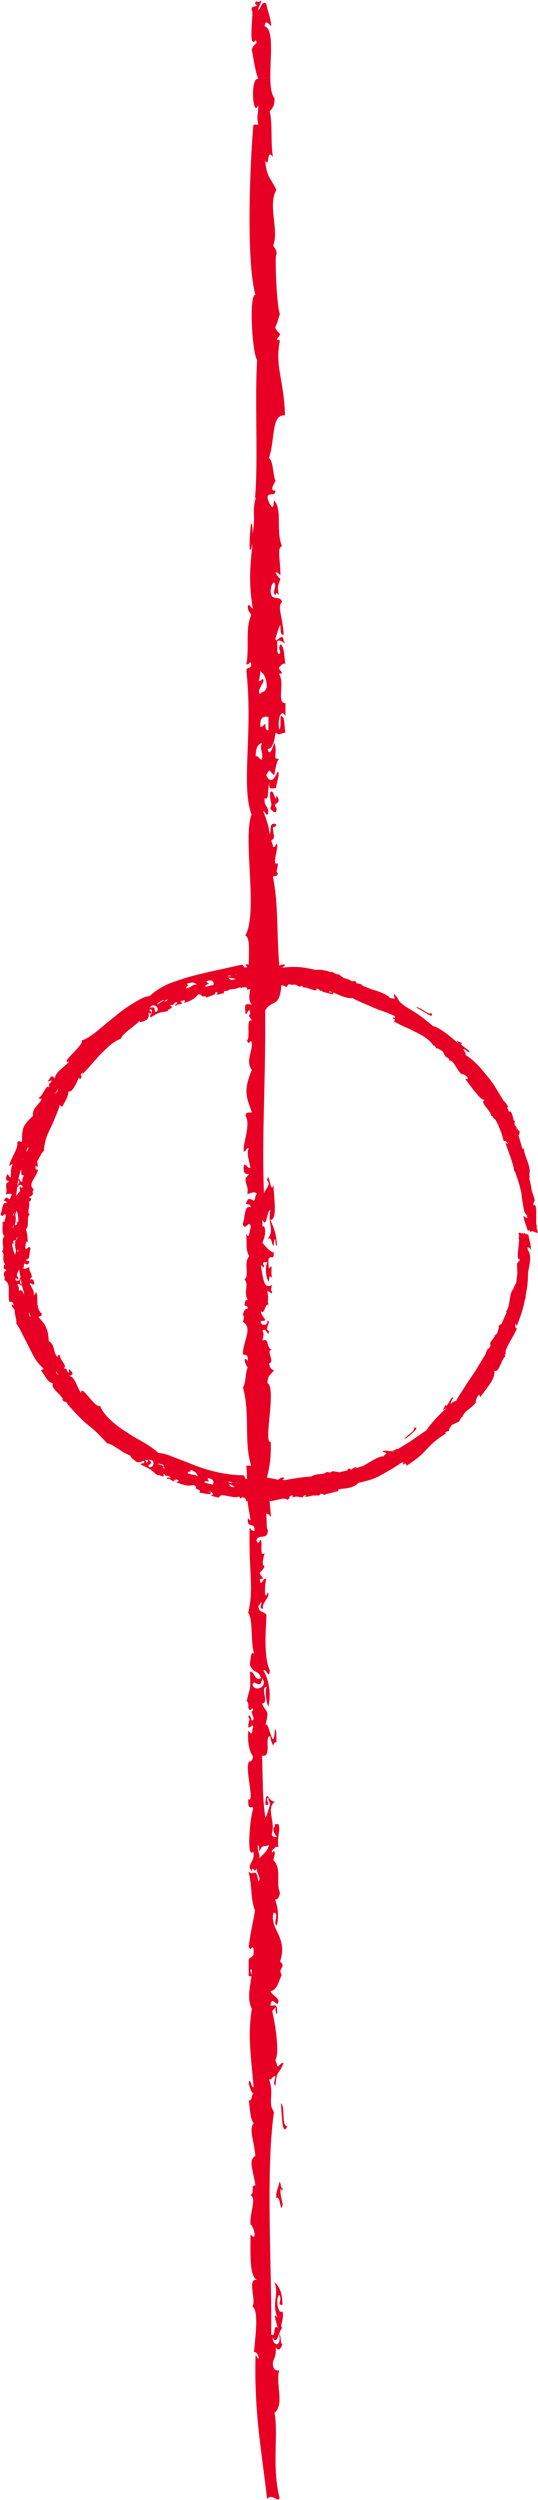 <?xml version="1.0" encoding="UTF-8"?> <svg xmlns="http://www.w3.org/2000/svg" width="641" height="2977" viewBox="0 0 641 2977" fill="none"><path d="M186.137 1745.36C185.192 1745.78 178.261 1746.93 183.932 1749.87C191.177 1748.3 183.511 1755.44 193.278 1754.39C186.872 1750.08 199.473 1755.23 197.583 1750.92C190.547 1746.72 189.497 1749.66 186.137 1745.46V1745.36Z" fill="#E80024"></path><path d="M631.179 1466.18C629.604 1457.57 628.134 1449.06 626.664 1440.66C625.088 1432.36 622.148 1424.28 620.048 1415.87C618.158 1407.37 614.797 1398.96 611.962 1389.93C609.547 1380.69 605.766 1371.34 602.196 1360.84C603.351 1360.84 604.191 1362.73 605.346 1362.2C603.771 1359.58 602.091 1358 600.095 1358.95C598.625 1351.7 595.685 1344.45 593.06 1338.68C590.434 1332.9 587.599 1328.7 584.764 1328.49C586.549 1323.66 569.747 1312.31 578.043 1309.79C574.682 1310.21 571.217 1306.64 567.332 1301.7C563.131 1296.98 558.721 1290.68 554.31 1284.79C562.711 1286.26 551.79 1277.55 549.794 1279.12C543.179 1273.03 540.343 1261.37 535.093 1263.05C536.038 1258.12 529.842 1258.43 532.677 1255.07C523.016 1248.66 515.035 1246.77 516.296 1240.26C506.424 1233.33 497.498 1232.49 496.133 1226.29C492.353 1226.82 485.947 1222.2 479.961 1219.99C482.587 1218.31 476.916 1216.1 477.756 1214.21C475.656 1215.16 475.446 1215.16 469.67 1213.69C463.999 1209.49 473.766 1213.9 473.661 1211.69C462.634 1205.71 452.973 1203.5 444.782 1199.82C436.696 1195.94 428.82 1193.63 420.104 1188.48C410.548 1189.74 399.627 1181.86 392.171 1180.39C391.331 1183.86 399.312 1179.13 396.266 1184.07L384.61 1181.13C382.405 1179.34 384.82 1176.19 378.204 1176.09C372.744 1175.98 380.725 1178.4 375.264 1179.45C362.453 1175.67 360.457 1173.67 349.536 1170.94C345.44 1172.52 340.925 1172.83 335.989 1173.04C333.469 1173.15 330.949 1173.25 328.113 1173.46C326.748 1173.57 325.278 1173.78 323.808 1173.88H322.653C323.493 1174.09 322.233 1174.2 322.233 1174.3C321.498 1174.51 320.763 1174.72 320.027 1174.93C324.333 1171.47 315.932 1168.74 327.063 1167.37C326.748 1165.9 325.068 1166.11 323.073 1166.74C321.603 1167.58 318.977 1168.74 317.507 1168.74C322.968 1170.31 314.567 1171.99 320.027 1172.41C314.777 1177.45 313.412 1169.58 305.431 1171.89C308.896 1174.51 302.385 1175.46 294.405 1175.46C286.424 1176.09 276.867 1176.3 274.032 1175.46C269.937 1176.51 277.918 1179.34 267.521 1180.29C268.992 1174.41 249.249 1186.7 241.898 1186.59C238.328 1186.17 242.318 1184.38 236.123 1184.17C233.287 1187.85 229.192 1191.53 219.216 1194.36C222.681 1188.8 218.061 1192.26 215.54 1191.63C212.39 1193.42 217.01 1192.79 216.905 1195.1C213.125 1196.78 210.185 1195.31 210.185 1197.62C206.929 1198.56 209.029 1195.62 211.445 1194.47C209.345 1190.27 205.144 1200.03 204.304 1196.25C199.683 1199.3 207.769 1196.78 203.674 1200.77C201.049 1201.82 199.893 1202.87 199.893 1204.03C189.077 1206.76 192.753 1203.5 179.416 1211.59C177.211 1208.33 184.247 1204.55 179.311 1201.4C174.69 1207.6 179.731 1207.18 175.321 1214.11C170.385 1216.63 164.189 1219.36 167.13 1214.63C162.719 1220.83 145.707 1230.28 144.237 1236.8C134.786 1240.58 129.85 1245.72 123.444 1251.92C116.724 1257.91 110.318 1266.62 98.347 1279.23C98.347 1277.65 98.451 1276.08 97.086 1275.03C91.521 1280.38 101.077 1279.54 94.881 1285.74C95.091 1275.34 88.685 1302.44 81.335 1299.71C81.65 1306.22 77.659 1310.63 74.299 1317.98L71.043 1316.09C69.993 1320.72 68.208 1324.92 66.318 1329.22C64.638 1333.63 62.747 1337.94 60.647 1342.25C58.652 1346.66 56.447 1350.96 54.871 1355.69C53.611 1360.52 52.561 1365.46 52.246 1370.71C49.201 1372.29 46.575 1380.37 43.95 1383.1C45.42 1385.83 45.315 1393.61 42.795 1387.72C41.01 1392.56 43.425 1392.56 45.315 1393.29C43.005 1402.43 32.399 1410.31 40.17 1416.19C39.12 1418.08 38.069 1420.07 39.54 1420.7C38.594 1423.44 37.229 1425.22 35.129 1424.8C34.814 1427.01 36.389 1426.8 37.334 1427.32C35.864 1431.94 34.604 1432.05 33.239 1429.32C35.654 1432.78 34.919 1435.51 34.394 1438.45C33.974 1441.4 33.239 1444.02 35.339 1446.54C31.034 1448.75 35.654 1459.78 30.719 1463.98C31.454 1465.66 31.874 1467.02 32.084 1468.39V1468.49C32.084 1467.02 32.084 1468.07 32.084 1467.76V1468.49L32.399 1469.44L32.609 1471.22C32.819 1473.64 32.714 1476.27 33.554 1480.15C30.719 1475.43 31.139 1481.2 29.983 1485.19C31.454 1491.71 34.184 1480.68 36.389 1487.19C34.394 1491.39 36.179 1501.16 30.929 1499.69C31.559 1502.42 33.554 1501.37 35.024 1501.58C33.974 1507.36 32.504 1505.57 29.143 1504.73C27.883 1505.46 29.143 1509.67 27.358 1509.98C29.353 1512.08 31.664 1510.4 34.814 1508.83C34.814 1515.65 37.544 1514.71 37.859 1520.48C31.874 1528.26 40.485 1517.54 40.905 1529.62C38.804 1530.46 37.544 1527.42 35.339 1528.36C37.439 1533.09 41.325 1537.92 40.17 1542.12C42.27 1542.23 41.745 1539.39 43.215 1538.86C44.58 1541.39 44.37 1546.32 44.58 1551.47C44.685 1556.61 46.365 1561.66 49.621 1564.28C50.356 1567.43 47.31 1567.22 45.735 1568.27C50.146 1573.21 53.086 1576.47 54.766 1580.56C56.762 1584.55 57.707 1589.17 58.127 1597.26C65.268 1600.41 63.482 1609.76 67.158 1614.38C70.623 1618.69 67.368 1610.92 71.673 1614.49C70.098 1617.43 81.335 1628.04 75.979 1628.88C77.764 1630.45 80.809 1630.03 79.549 1632.34C84.8 1639.06 79.864 1625.94 84.065 1632.13C89.42 1637.07 84.38 1637.17 82.91 1638.85C89.21 1639.06 91.521 1652.09 96.771 1658.92C95.931 1646.31 113.468 1678.14 119.349 1674.14C122.079 1683.28 135.311 1695.99 150.748 1705.34C157.994 1710.7 166.184 1714.69 172.905 1718.68C179.626 1722.77 185.087 1726.77 188.342 1730.02C194.433 1730.55 200.628 1732.54 207.349 1735.38C214.175 1738.11 221.841 1740.73 230.032 1744.2C246.519 1750.71 267.101 1756.49 289.574 1756.8C292.934 1757.54 290.099 1760.8 294.089 1761.22C297.87 1760.8 293.144 1759.53 294.299 1757.43C300.705 1759.01 307.321 1759.01 313.727 1759.43C316.877 1759.64 320.028 1759.85 323.073 1760.38C324.753 1760.8 328.428 1761.22 330.949 1762.27C333.364 1761.32 333.364 1759.22 338.09 1759.32C338.93 1761.32 335.989 1761.64 335.884 1763.21C353.001 1760.06 363.398 1758.27 384.085 1757.43C375.999 1756.8 378.414 1755.96 383.245 1755.23C388.076 1754.07 395.531 1752.81 397.842 1752.6C397.842 1754.18 393.851 1754.7 391.121 1755.65C406.033 1754.18 405.192 1751.87 417.584 1750.82C417.479 1750.5 417.164 1750.4 416.744 1750.4C422.73 1748.93 430.29 1746.51 438.481 1743.68C446.462 1740.21 454.968 1735.9 463.684 1731.7C472.085 1726.98 480.276 1721.62 488.047 1717C495.608 1711.96 502.329 1706.81 508.315 1703.13C509.575 1700.09 517.661 1690.63 525.747 1682.55C527.742 1680.55 529.842 1678.66 531.837 1676.88C533.623 1674.98 535.303 1673.3 536.878 1671.94C539.923 1669.21 542.339 1667.74 543.179 1668.68C546.119 1662.7 551.685 1655.24 557.355 1645.79C560.401 1641.27 563.761 1636.44 567.122 1631.5C570.167 1626.25 573.317 1621 576.678 1615.64L581.613 1607.76C582.978 1605.03 584.449 1602.3 585.814 1599.57C588.649 1594.22 591.484 1588.96 594.11 1584.13C598.73 1574.05 602.406 1565.12 605.451 1559.14L609.021 1560.29C610.177 1552.52 610.492 1554.93 613.012 1546.01C606.186 1555.25 611.857 1524.48 617.737 1526.89C616.162 1520.69 616.372 1512.29 615.952 1504.73C617.212 1502.63 618.788 1501.26 620.468 1500.21C620.468 1494.65 618.263 1503.05 617.002 1497.59C616.372 1489.4 619.628 1475.95 618.052 1475.01C617.107 1470.28 625.298 1473.75 620.783 1470.07C622.043 1466.29 622.673 1470.8 625.928 1467.76C625.298 1471.01 623.513 1471.64 623.093 1475.22C625.508 1474.27 625.718 1468.18 629.604 1470.49C630.339 1476.79 632.544 1480.47 632.544 1488.24C631.809 1487.5 628.029 1481.83 627.504 1488.03C630.129 1488.97 631.284 1492.34 631.599 1496.96C632.019 1501.58 630.549 1507.57 629.499 1513.66C628.344 1519.75 627.189 1526.05 626.453 1531.41C625.403 1536.76 625.088 1541.28 626.453 1544.22C625.088 1550.52 622.568 1551.57 620.258 1553.15C620.573 1557.77 618.578 1563.97 616.267 1570.27C614.062 1576.57 611.857 1582.87 611.122 1587.81C609.967 1583.08 608.601 1585.08 607.446 1587.28C606.186 1589.38 604.821 1591.59 604.401 1587.81C600.095 1600.94 602.406 1599.36 602.511 1612.18C597.05 1616.38 593.165 1623.1 589.804 1630.24C586.444 1637.38 583.398 1644.84 577.623 1648.2C576.783 1650.72 578.358 1651.98 575.102 1655.87C575.733 1653.35 570.167 1661.75 563.131 1670.78C555.78 1679.61 548.009 1689.9 546.749 1692.95C543.284 1694.42 539.503 1696.73 536.458 1697.25C535.303 1699.56 535.093 1701.56 535.198 1703.55C532.467 1705.76 528.162 1702.92 531.312 1707.02C522.491 1712.59 516.401 1717.21 510.31 1723.82C507.159 1726.98 504.114 1730.65 499.914 1734.22C495.713 1737.69 490.778 1741.36 484.687 1745.25C482.377 1740.21 477.441 1741.15 471.14 1743.36C464.629 1745.25 456.649 1748.61 449.088 1749.56C448.773 1751.55 446.252 1753.86 443.207 1755.65C440.162 1757.43 436.591 1759.11 434.596 1761.01C432.391 1760.9 425.145 1758.8 427.35 1763.63C422.204 1765.21 424.83 1758.69 420.524 1759.43C417.374 1761.32 415.379 1763.53 414.539 1765.52C414.959 1766.78 417.794 1765.52 419.789 1765.1C416.009 1773.92 397.002 1772.56 386.395 1780.54C384.4 1776.86 377.049 1780.54 362.978 1782.85C364.238 1781.59 365.393 1780.44 365.078 1778.76C362.873 1780.02 361.507 1781.59 360.457 1783.27C354.157 1782.43 355.417 1781.28 347.331 1783.17C348.801 1782.01 350.271 1780.75 347.121 1780.65C349.326 1776.97 354.157 1782.33 357.202 1778.65C355.942 1777.39 353.631 1776.44 349.326 1776.76C341.87 1777.71 347.856 1784.22 342.29 1786C340.085 1784.11 337.25 1784.43 333.049 1785.37C330.949 1785.9 328.534 1786.42 325.698 1787.05C324.963 1787.16 324.228 1787.37 323.493 1787.47H321.813L320.658 1787.58C319.082 1787.68 317.507 1787.79 315.722 1787.79C314.882 1785.06 318.767 1785.58 323.913 1785.58C320.343 1783.8 316.982 1782.75 313.412 1781.38C307.111 1780.44 319.187 1787.47 310.681 1787.58C305.851 1790.73 312.782 1785.48 310.891 1782.54C306.901 1782.54 301.335 1781.49 300.81 1783.27C302.07 1786.21 304.801 1781.91 308.266 1784.85C306.691 1787.79 298.71 1787.16 293.039 1787.89C294.194 1785.27 291.464 1784.53 290.729 1782.64C287.264 1782.43 285.478 1787.16 285.478 1781.91C277.498 1785.69 262.271 1776.23 261.011 1783.38C257.44 1782.96 254.185 1781.8 250.719 1780.96C257.44 1779.6 251.664 1774.76 241.688 1773.5C242.003 1775.39 247.779 1776.13 251.454 1777.29C251.454 1781.28 242.528 1777.71 237.803 1777.71C238.748 1773.08 235.913 1773.5 239.798 1770.35C237.698 1768.99 227.932 1766.15 229.297 1760.9C222.471 1759.53 229.822 1766.26 232.657 1767.31C223.101 1767.83 220.791 1760.69 219.321 1766.68C217.64 1763.84 212.6 1761.32 208.504 1758.69C212.495 1755.75 215.54 1758.38 210.815 1752.81C203.044 1753.34 205.249 1757.64 210.08 1761.95C209.029 1763.95 201.259 1757.96 198.528 1756.07C199.998 1754.18 198.528 1749.35 205.144 1753.44C199.053 1749.03 191.807 1746.83 195.168 1744.73C188.657 1740.52 189.287 1745.78 182.776 1741.57C183.091 1739.47 185.927 1740.63 186.767 1739.26C181.201 1738.95 175.636 1738.53 168.915 1735.38C169.335 1737.48 177.736 1739.68 173.01 1743.78C170.91 1742.41 172.065 1741.36 171.96 1740.21C166.394 1737.06 163.874 1738.11 163.874 1733.8C161.984 1732.96 161.039 1733.59 158.834 1732.23C157.678 1733.28 158.099 1734.43 159.674 1735.69C157.678 1738.53 146.442 1722.46 145.812 1728.55C142.137 1726.13 141.717 1722.77 139.616 1723.93C137.306 1721.93 139.196 1720.78 139.721 1719.31C133.631 1716.37 128.17 1713.32 123.024 1709.86C118.089 1706.07 113.363 1702.08 108.323 1697.78C105.802 1695.57 103.177 1693.37 100.447 1690.95C97.927 1688.32 95.196 1685.7 92.361 1682.76C86.69 1676.88 79.549 1670.99 72.618 1662.91C64.112 1648.62 72.933 1651.14 71.988 1641.06C56.447 1617.74 45.84 1596.32 38.91 1575.1C37.124 1569.85 35.339 1564.6 33.554 1559.45L29.563 1543.59C28.303 1538.34 26.728 1533.09 25.573 1527.63C24.628 1522.16 23.578 1516.7 22.633 1511.03C22.633 1513.87 17.592 1519.22 21.688 1521.43C21.898 1531.09 16.542 1508.83 16.332 1519.85C16.122 1516.91 14.022 1509.88 12.867 1503.57C11.606 1497.27 12.341 1491.6 15.387 1491.71C12.867 1486.24 10.031 1481.41 9.296 1471.43C10.556 1471.43 10.451 1474.59 10.871 1476.58C12.131 1476.48 11.711 1473.43 11.816 1471.43C13.812 1472.49 13.287 1479.42 17.067 1476.37C11.186 1483.93 17.592 1487.61 15.807 1499.37C19.062 1498.22 17.697 1484.25 21.688 1491.18L21.477 1486.24C18.747 1487.19 18.327 1479.94 20.847 1473.85C19.482 1472.27 14.022 1465.87 11.816 1466.08C11.711 1456.73 17.487 1469.65 16.227 1453.68C12.026 1458.1 15.597 1452.84 14.127 1446.02C15.492 1448.85 16.647 1448.33 16.752 1443.6C19.062 1445.81 19.587 1454.73 17.277 1458.73H19.797C21.267 1458.41 20.637 1456.31 19.902 1456.31C20.637 1452.63 20.952 1456.63 22.423 1456.42C20.952 1443.92 20.742 1438.03 14.337 1440.98C15.282 1438.77 16.017 1436.56 14.652 1435.93C15.807 1432.15 16.122 1436.98 18.432 1436.14C17.802 1429.74 20.217 1428.37 18.642 1426.06C22.108 1427.22 22.843 1418.18 25.678 1421.76C25.993 1416.61 19.587 1413.14 26.728 1414.4C28.198 1410.62 21.477 1409.36 21.793 1413.56C17.802 1413.67 25.993 1406.95 21.793 1405.79C23.683 1399.49 23.158 1409.57 26.728 1406.74C26.098 1403.27 27.253 1402.85 28.618 1399.49C22.423 1400.12 27.883 1394.34 23.158 1390.46C28.408 1392.98 23.053 1380.58 28.093 1381.21C28.303 1378.06 27.883 1375.75 25.678 1375.23C28.408 1372.18 31.664 1373.55 33.974 1367.14C31.349 1364.09 35.759 1352.85 41.43 1343.19C47.206 1333.53 52.771 1324.81 49.621 1324.29C55.712 1312.1 60.752 1307.48 68.208 1300.02C70.623 1291.73 73.879 1287.74 81.439 1275.34C81.439 1277.02 81.439 1278.7 82.91 1279.65C86.9 1272.72 89.315 1271.56 89.841 1269.04C95.511 1262.84 96.981 1271.77 101.602 1269.25C103.387 1266.73 101.392 1265.78 99.712 1267.57C96.666 1265.89 109.898 1258.12 103.597 1257.59C104.857 1256.65 112.313 1252.65 110.528 1250.34C112.943 1249.4 114.938 1249.4 116.829 1249.71C119.139 1247.3 116.619 1242.78 120.504 1246.35C125.44 1240.79 116.934 1245.93 117.039 1242.68C120.609 1241 131.74 1231.96 123.654 1234.9C124.81 1230.7 133.421 1233.33 135.731 1229.76C137.831 1232.17 135.206 1232.07 132.581 1233.75C133.631 1234.27 135.416 1233.22 136.151 1234.17C141.087 1230.28 136.361 1228.08 138.251 1224.72C143.817 1221.15 150.223 1216.42 156.628 1212.32C163.034 1208.23 168.915 1203.82 172.485 1198.77C179.416 1195.52 171.75 1202.35 175.005 1203.19C177.526 1196.99 186.872 1189.74 197.898 1187.33C195.483 1190.48 187.922 1195.2 184.772 1195.1C187.187 1200.14 195.273 1187.12 197.688 1193C203.779 1186.07 198.423 1185.23 212.705 1183.75C203.989 1184.49 233.182 1169.47 212.285 1175.88C212.39 1173.99 217.956 1172.73 221.526 1171.15C221.526 1172.73 222.786 1173.04 224.781 1172.62C223.416 1174.41 221.106 1175.98 218.481 1177.66C221.106 1181.76 233.917 1170 234.758 1178.5C252.4 1173.04 262.691 1170.73 280.543 1165.9C277.813 1164.64 273.507 1164.43 269.937 1163.69C267.941 1164.22 267.626 1165.27 265.211 1165.69C265.946 1169.16 271.512 1161.7 270.672 1167.37C256.495 1168.74 269.412 1164.74 266.786 1160.33C274.032 1166.63 281.803 1157.6 292.514 1158.97C295.455 1158.65 294.405 1156.55 294.72 1155.08C292.199 1156.03 292.409 1158.02 287.369 1158.55C287.684 1157.39 286.214 1157.5 284.638 1157.71L284.323 1155.19C286.319 1153.72 288.524 1153.72 291.359 1153.72C294.194 1153.93 297.66 1154.35 302.385 1153.51C301.545 1156.24 304.381 1156.76 305.326 1158.44C308.161 1158.02 306.691 1157.08 305.326 1157.18C307.006 1154.87 309.946 1156.76 312.992 1156.76C316.667 1153.19 320.343 1152.46 325.698 1152.46C330.004 1152.67 334.519 1153.4 338.825 1151.83C341.87 1152.56 343.865 1153.72 343.655 1155.82C349.851 1154.14 355.942 1152.88 364.028 1156.34C361.507 1159.49 354.577 1152.35 353.631 1157.6C359.932 1159.91 364.868 1158.02 370.748 1156.24C376.524 1154.77 383.875 1152.98 392.801 1158.65C398.262 1154.56 397.317 1162.22 403.197 1160.02C408.028 1163.69 414.329 1166.95 413.383 1171.78C417.374 1171.15 418.424 1168.21 422.52 1168.1C428.82 1171.57 416.954 1170.73 423.045 1175.04C427.035 1176.19 420.944 1167.89 431.866 1172.94C431.341 1174.09 428.61 1172.83 426.615 1172.41C426.72 1173.57 428.61 1174.51 428.19 1175.67C446.042 1177.24 462.109 1184.38 464.524 1188.38C466.52 1189.11 467.36 1188.38 469.775 1189.53C471.14 1187.64 468.095 1185.75 469.775 1183.86C476.916 1190.9 471.77 1190.58 482.692 1198.14C479.961 1199.09 478.596 1195.83 476.076 1194.15C474.711 1195.94 477.441 1198.14 475.866 1199.93C487.732 1202.14 491.093 1210.54 499.599 1210.01C517.136 1226.61 541.288 1246.98 561.871 1271.04C582.138 1295.19 599.045 1322.08 607.761 1343.19C612.907 1344.35 605.031 1335.31 610.072 1336.47C607.341 1332.69 600.2 1325.97 606.711 1329.43C597.365 1320.82 599.57 1312.42 590.854 1305.91C595.37 1306.96 600.515 1309.06 605.556 1318.3C601.461 1321.03 604.086 1314.52 599.465 1312.73C598.31 1315.67 605.871 1327.44 607.866 1323.03C612.172 1328.17 610.912 1335.73 613.537 1334.79C611.857 1337.94 616.477 1349.91 610.072 1344.98C611.542 1347.92 613.537 1349.28 615.007 1348.55C616.372 1347.92 616.897 1345.08 613.537 1340.57C615.532 1340.36 617.212 1347.39 618.998 1346.76C619.313 1351.17 617.948 1353.69 615.217 1351.17C618.473 1360.31 616.057 1360.21 617.317 1364.09C619.103 1368.19 621.413 1368.82 623.828 1367.24C624.353 1372.6 627.084 1378.8 629.079 1384.78C631.074 1390.77 632.439 1396.44 629.289 1400.54C633.069 1408.52 633.489 1419.23 635.169 1430.58C636.64 1442.03 636.64 1454.31 640.63 1466.71C640.63 1471.01 635.275 1464.08 631.809 1466.81L631.179 1466.18ZM271.827 1765.21C274.452 1766.78 271.197 1767.94 276.132 1770.98C283.693 1772.14 286.844 1770.35 288.944 1767.83C285.583 1767.41 283.588 1766.47 281.698 1765.42C280.543 1767.41 285.058 1769.2 281.383 1769.2C279.073 1768.15 273.927 1762.37 271.827 1765.21ZM243.684 1765.52L253.555 1768.04C254.815 1764.68 255.34 1761.43 247.674 1760.06C247.149 1761.74 248.094 1763 249.249 1764.37C246.204 1763.74 243.369 1763.21 243.789 1765.52H243.684ZM223.416 1754.18C230.662 1757.54 231.292 1754.81 235.178 1758.27C235.703 1755.23 233.077 1752.6 227.302 1750.29C227.092 1752.71 223.836 1751.97 223.416 1754.18ZM178.681 1200.14C188.447 1197.2 181.201 1206.13 186.767 1204.66C191.177 1200.56 182.356 1193 178.681 1200.14ZM310.156 1166.42C307.111 1163.9 305.116 1160.65 299.655 1159.39C301.86 1164.53 299.235 1164.43 305.221 1166.63C303.331 1167.05 300.285 1166.95 300.39 1168.1C305.116 1168.1 305.746 1166.42 310.156 1166.32V1166.42Z" fill="#E80024"></path><path d="M416.849 1750.08C415.799 1750.08 414.014 1750.71 412.648 1751.03C413.909 1750.71 415.379 1750.4 416.849 1750.08Z" fill="#E80024"></path><path d="M558.51 1250.97C557.775 1250.03 548.849 1244.67 548.744 1242.15C549.689 1243.2 551.475 1243.62 549.584 1241.21C548.429 1242.36 545.384 1238.9 543.914 1239.53C547.274 1243.2 546.749 1245.93 551.265 1250.55C551.475 1245.51 562.921 1258.54 558.405 1250.97H558.51Z" fill="#E80024"></path><path d="M513.67 1206.13C511.36 1210.43 499.704 1197.51 495.713 1199.82C501.909 1201.82 518.921 1215.89 513.67 1206.13Z" fill="#E80024"></path><path d="M190.022 1197.41C189.707 1198.46 186.767 1204.34 192.333 1201.92C195.273 1195.41 196.218 1205.81 201.049 1197.72C194.118 1199.93 205.354 1193.52 201.154 1192.05C193.698 1194.78 195.273 1197.51 190.022 1197.41Z" fill="#E80024"></path><path d="M627.399 1468.81C628.029 1477.53 628.659 1486.03 629.289 1494.54C630.024 1503.15 629.289 1511.66 628.974 1520.69C628.974 1529.73 627.084 1538.86 625.088 1548.63C623.513 1558.51 619.838 1568.59 615.532 1579.3C614.797 1578.46 615.217 1576.47 614.062 1576.05C613.537 1579.2 613.747 1581.51 615.847 1582.14C612.802 1589.17 608.181 1596.11 605.241 1602.09C602.301 1608.08 600.62 1613.02 602.091 1615.64C597.575 1617.11 594.11 1637.8 588.334 1631.5C590.119 1634.34 588.649 1639.59 585.394 1645.47C581.823 1651.14 576.573 1657.76 571.847 1664.06C571.217 1654.92 565.756 1668.89 567.016 1670.26C561.031 1678.03 549.479 1682.23 551.265 1687.59C546.434 1687.17 546.644 1693.58 543.179 1690.53C535.618 1699.77 532.257 1708.17 526.062 1706.18C517.346 1715.21 512.62 1723.09 506.529 1722.98C505.899 1727.08 499.073 1732.23 493.613 1736.32C493.298 1733.28 488.362 1737.37 487.102 1735.8C486.892 1738.11 486.787 1738.32 482.377 1743.05C475.551 1746.41 484.792 1739.26 482.692 1738.42C472.19 1746.72 462.844 1751.45 454.548 1756.28C446.252 1761.22 437.326 1763.53 427.035 1765.73C419.999 1774.24 404.667 1771.93 397.212 1774.55C398.157 1778.02 403.302 1769.93 402.882 1775.71L390.176 1778.97C387.235 1778.44 388.496 1774.76 381.67 1776.76C375.894 1778.34 385.24 1778.23 379.674 1780.86C364.763 1780.86 361.822 1780.86 350.586 1779.7C346.596 1781.7 342.29 1782.43 337.355 1783.06C334.939 1783.38 332.314 1783.8 329.584 1784.22C328.218 1784.53 326.853 1784.74 325.383 1785.06L324.333 1785.27C322.758 1785.27 323.178 1785.37 322.548 1785.48C321.813 1785.58 320.973 1785.79 320.133 1785.9C324.963 1782.54 315.617 1780.12 328.008 1778.23C327.588 1776.76 325.908 1777.18 323.913 1778.02C321.393 1778.65 319.397 1779.6 317.507 1779.39C323.178 1781.49 314.252 1782.33 320.027 1783.27C314.147 1787.68 313.097 1779.7 304.486 1781.28C307.846 1784.22 300.81 1784.53 292.094 1783.69C283.483 1782.22 273.612 1779.18 271.092 1777.6C266.576 1777.29 273.717 1782.43 262.691 1780.12C266.471 1776.34 242.003 1777.18 234.652 1773.29C231.502 1771.19 236.333 1771.61 230.662 1768.36C226.041 1769.72 220.161 1769.51 209.87 1764.89C216.59 1763 210.395 1762.58 208.714 1760.48C204.934 1759.64 209.134 1762.37 207.349 1764.05C203.044 1762.79 201.784 1759.74 199.998 1761.32C196.848 1759.43 200.628 1759.22 203.359 1759.85C204.724 1755.86 194.433 1759.01 196.743 1755.65C191.177 1753.76 198.843 1758.8 192.858 1757.96C190.232 1756.49 188.552 1756.17 187.607 1756.8C177.946 1749.14 182.776 1751.45 167.655 1743.89C169.335 1740.42 176.371 1744.83 176.266 1738.74C168.705 1737.58 171.645 1741.99 163.139 1741.15C158.204 1737.69 152.533 1733.28 158.414 1733.91C154.423 1733.28 147.807 1730.44 142.347 1726.35C136.676 1722.56 131.215 1718.89 127.75 1718.89C120.504 1711.01 115.358 1705.44 107.903 1699.35C100.237 1693.47 91.836 1685.28 79.549 1671.1C81.23 1671.52 82.91 1671.73 84.17 1670.57C79.234 1664.06 78.499 1674.14 73.669 1665.74C83.855 1669.31 58.442 1653.77 63.167 1647.47C55.922 1645.58 54.346 1638.75 48.781 1631.92L52.036 1629.93C48.256 1626.57 44.895 1622.68 42.06 1618.48C39.435 1614.07 37.124 1609.45 34.814 1604.72C32.399 1599.99 29.983 1595.27 27.463 1590.43C25.153 1585.5 22.633 1580.56 19.272 1575.84C20.637 1572.37 16.542 1563.86 17.592 1559.66C14.967 1557.88 11.081 1550.31 16.227 1554.62C15.387 1549.05 13.287 1550.31 11.291 1550.52C8.456 1539.91 13.917 1528.36 5.306 1524.48C5.726 1521.95 6.041 1519.43 4.465 1519.12C4.465 1515.76 5.201 1513.34 7.406 1513.24C6.986 1510.72 5.516 1511.35 4.465 1510.82C4.36 1505.15 5.621 1504.94 7.826 1507.78C4.465 1504.41 3.835 1500.84 3.94 1497.9C4.15 1494.96 4.465 1492.23 2.26 1490.03C6.356 1487.4 0.58 1476.9 5.096 1472.28C4.15 1470.7 3.625 1469.33 3.205 1468.07C3.205 1467.13 2.995 1466.18 2.995 1465.34V1463.35C2.995 1460.72 3.415 1457.78 2.995 1453.47C5.306 1458.83 5.516 1452.42 6.986 1448.43C6.146 1441.19 2.365 1452.84 0.79 1445.49C2.995 1441.19 2.68 1430.05 7.931 1432.89C8.141 1429.84 5.936 1430.47 4.57 1429.95C7.301 1424.07 8.246 1426.38 11.186 1428.06C12.656 1427.53 12.761 1423.12 14.442 1423.23C13.181 1420.6 10.556 1421.55 6.986 1422.28C9.086 1415.14 6.251 1415.24 7.721 1409.05C16.122 1403.27 3.52 1410.94 8.456 1398.44C10.766 1398.54 10.241 1402.11 12.761 1402.01C13.287 1396.55 12.341 1390.04 15.387 1386.57C13.601 1385.31 12.656 1388.46 11.081 1388.25C11.186 1385.1 13.917 1380.27 16.227 1375.23C18.537 1370.18 21.477 1365.14 20.532 1360.73C22.108 1357.48 24.208 1359.68 26.203 1359.89C26.203 1352.85 26.203 1347.92 27.778 1343.3C29.563 1338.78 33.029 1334.58 39.33 1328.8C37.649 1320.72 45.84 1315.67 48.886 1310.42C51.301 1305.07 45.525 1312.21 46.995 1306.33C50.461 1306.12 55.396 1290.15 58.337 1294.88C58.967 1292.46 57.392 1289.63 60.017 1289.73C65.373 1282.17 53.191 1291.94 58.442 1285.53C62.117 1278.39 63.482 1283.43 65.688 1284.16C64.532 1278.07 76.189 1270.83 82.49 1264.31C69.363 1267.25 100.972 1244.36 97.296 1238.9C107.903 1236.48 121.029 1222.51 136.676 1210.64C144.027 1204.13 152.113 1198.67 159.464 1194.26C166.71 1189.74 173.22 1186.38 178.471 1186.07C182.986 1181.55 188.972 1177.56 196.113 1173.78C203.254 1170.1 211.97 1167.68 221.211 1164.53C240.008 1158.86 261.956 1154.77 287.579 1148.88C291.359 1148.67 288.839 1152.35 293.039 1152.04C296.715 1151.3 291.989 1150.46 292.829 1148.25C299.445 1149.2 305.956 1148.57 312.362 1148.25C315.512 1148.15 318.662 1148.04 321.708 1148.25H323.388L324.543 1148.46L326.853 1149.09C328.428 1149.51 329.899 1150.04 331.369 1150.77C333.994 1150.04 334.099 1148.04 339.245 1148.67C339.875 1150.77 336.724 1150.77 336.514 1152.35C355.102 1149.93 366.863 1152.35 387.97 1158.23C380.095 1154.87 382.825 1154.77 388.076 1155.82C393.326 1157.29 400.992 1159.91 403.302 1160.86C402.567 1162.22 398.472 1160.75 395.426 1160.12C409.918 1166.74 410.863 1162.75 422.099 1170.21C422.099 1169.89 421.994 1169.58 421.679 1169.26C427.665 1172.1 435.226 1175.25 443.732 1178.5C451.923 1182.39 460.954 1186.7 470.09 1191.11C479.016 1195.83 487.627 1201.4 495.818 1206.34C503.694 1211.69 510.52 1217.36 516.086 1222.09C519.971 1221.99 530.787 1229.44 540.133 1237.43C542.444 1239.42 544.754 1241.42 546.749 1243.31C548.639 1245.41 550.32 1247.4 551.58 1249.19C554.205 1252.76 555.465 1255.39 554.52 1256.12C560.401 1259.8 568.277 1266.31 575.628 1275.55C579.408 1280.07 583.398 1284.9 587.284 1290.15C590.749 1295.61 594.32 1301.39 597.785 1307.17L602.931 1315.88C604.296 1318.93 605.661 1321.98 607.026 1325.02C609.651 1331.01 612.172 1336.89 614.587 1342.35C618.472 1353.59 621.203 1363.67 622.988 1370.5L619.418 1371.66C623.408 1378.8 621.203 1377.22 623.618 1386.46C624.668 1374.28 635.695 1406.21 628.554 1406.32C631.914 1411.88 634.434 1420.7 637.165 1428.9C636.64 1431.42 635.485 1432.99 634.224 1434.36C635.59 1440.14 635.905 1431.1 638.32 1436.67C639.79 1444.76 637.9 1458.52 639.475 1459.25C640.945 1463.87 632.334 1461.25 637.27 1464.4C636.325 1468.28 635.379 1463.77 632.334 1467.23C632.649 1463.87 634.329 1463.14 634.434 1459.57C632.124 1460.83 632.544 1466.92 628.449 1464.92C627.084 1458.73 624.458 1455.26 623.723 1447.59C624.563 1448.22 628.869 1453.58 628.764 1447.28C626.033 1446.54 624.563 1443.39 623.828 1438.77C623.093 1434.25 621.938 1428.58 621.413 1422.7C620.678 1416.82 620.258 1410.62 618.893 1405.48C617.317 1400.43 615.322 1396.34 612.802 1394.55C611.017 1388.67 612.802 1386.57 613.957 1383.94C611.962 1380.06 609.757 1374.18 607.341 1368.19C605.031 1362.2 602.721 1356.01 600.2 1352.12C603.981 1354.64 603.771 1352.33 603.246 1349.91C602.721 1347.5 601.671 1345.19 605.031 1347.39C597.47 1335.84 597.05 1338.36 587.389 1331.11C588.124 1324.08 583.398 1317.98 578.778 1311.89C574.157 1305.91 569.537 1300.02 567.752 1294.25C565.546 1292.67 563.866 1293.93 561.346 1289.84C563.236 1291.31 557.88 1283.22 550.425 1275.34C542.654 1267.67 533.938 1259.38 530.892 1258.33C529.422 1255.28 526.902 1251.92 526.272 1249.08C523.961 1248.24 521.966 1248.24 520.076 1248.66C517.871 1246.25 520.076 1241.63 516.506 1245.41C511.045 1237.01 504.114 1233.75 496.973 1229.86C493.193 1228.08 489.517 1225.98 484.897 1223.98C480.276 1222.09 475.236 1219.68 469.46 1216.42C472.61 1212.01 469.88 1207.91 464.839 1203.82C459.589 1200.03 452.343 1196.04 446.882 1190.69C445.097 1191.84 442.157 1191 438.691 1190.27C435.226 1189.64 431.656 1188.69 428.925 1188.9C427.455 1187.43 423.36 1181.23 421.994 1186.38C417.269 1184.28 423.15 1180.92 419.369 1178.71C415.799 1178.19 413.068 1178.4 411.178 1179.87C410.968 1181.02 413.804 1181.65 415.484 1182.6C407.923 1187.22 393.011 1177.77 381.04 1180.08C380.725 1175.98 372.849 1177.45 359.722 1175.56C361.087 1174.72 362.452 1173.88 362.557 1172.2C360.142 1172.73 358.672 1173.88 357.307 1175.25C351.846 1172.52 353.106 1171.99 345.335 1173.04C346.911 1171.99 348.486 1170.94 345.546 1170.52C348.171 1167.16 351.951 1172.52 355.417 1169.89C354.472 1168.11 352.476 1166.95 348.276 1166.84C341.03 1167.05 345.756 1174.09 340.4 1175.35C338.615 1173.25 335.884 1173.25 331.999 1173.78C328.218 1174.41 323.073 1175.14 316.772 1176.09C315.197 1173.46 320.868 1173.46 323.598 1173.25C322.233 1171.57 317.087 1171.05 313.937 1170C307.636 1169.68 320.343 1175.46 311.837 1176.4C307.321 1180.08 313.727 1174.09 311.522 1171.36C307.531 1171.68 301.965 1171.36 301.545 1173.15C303.121 1175.88 305.326 1171.36 309.106 1173.99C307.846 1177.14 299.76 1177.24 294.299 1178.61C295.245 1175.98 292.304 1175.25 291.569 1173.78C288.419 1174.51 287.684 1179.66 286.844 1174.51C280.753 1180.5 265.316 1175.67 266.681 1182.81C263.636 1183.12 260.591 1184.28 257.44 1185.02C262.271 1180.71 255.655 1179.13 246.834 1182.6C247.989 1184.07 252.925 1182.07 256.495 1181.34C258.28 1184.8 249.564 1185.86 245.889 1188.06C244.419 1183.54 242.318 1185.33 243.789 1180.81C241.373 1180.6 231.922 1182.6 230.032 1178.19C224.046 1181.65 233.392 1181.65 236.333 1181.44C229.297 1187.12 223.521 1183.65 226.041 1189.01C223.101 1187.75 217.956 1189.01 213.23 1189.74C214.07 1185.02 218.166 1185.12 210.815 1183.86C205.459 1189.11 210.29 1190.9 216.38 1191.21C217.115 1193.63 207.349 1193.1 204.514 1194.57C204.199 1192.37 199.578 1189.74 207.034 1187.96C199.683 1189.11 193.698 1193.94 194.118 1189.74C186.767 1192.26 191.282 1194.99 183.932 1197.51C182.356 1196.04 185.087 1194.57 184.457 1193.1C180.676 1197.09 177.106 1201.08 171.435 1205.92C173.43 1206.55 179.206 1200.03 180.256 1206.44C178.261 1207.7 177.841 1206.13 176.896 1205.5C171.645 1208.86 171.54 1211.59 167.865 1209.59C166.289 1210.85 166.394 1211.9 164.294 1213.27C164.714 1214.74 165.974 1214.84 167.76 1214.11C169.545 1217.05 150.328 1219.36 155.998 1222.93C152.848 1225.66 149.698 1225.03 150.118 1227.34C147.702 1228.92 147.072 1226.71 145.917 1225.77C141.507 1230.7 137.201 1234.69 133.001 1238.69C129.01 1242.99 124.81 1247.09 120.294 1251.5C118.089 1253.71 115.674 1255.91 113.258 1258.33C111.053 1260.95 108.743 1263.68 106.327 1266.73C101.602 1272.82 95.826 1279.02 91.206 1287.95C80.704 1299.18 80.284 1290.47 70.623 1294.46C55.397 1318.09 43.635 1338.89 35.654 1359.89C33.659 1365.14 31.559 1370.29 29.563 1375.44C27.883 1380.69 26.623 1386.04 25.153 1391.4C23.788 1396.76 22.213 1402.11 21.267 1407.58C20.532 1413.14 19.902 1418.71 19.167 1424.49C20.007 1421.65 26.413 1418.29 23.158 1414.93C25.783 1406 24.313 1428.27 27.778 1418.18C27.148 1421.02 27.043 1427.95 26.308 1434.04C25.573 1440.14 25.258 1445.49 22.003 1444.86C23.998 1450.53 26.308 1455.37 26.098 1464.71C24.838 1464.71 25.258 1461.67 25.048 1459.78C23.788 1459.78 23.893 1462.72 23.578 1464.71C21.688 1463.66 22.843 1456.94 18.747 1459.67C25.363 1452.74 19.272 1448.54 22.318 1437.4C18.957 1437.82 18.957 1452 15.702 1444.44L15.492 1449.48C18.327 1448.85 18.012 1456 14.862 1462.09C15.912 1464.08 21.057 1469.86 23.473 1469.23C24.523 1478.58 17.487 1466.18 20.322 1482.04C23.998 1477.32 21.057 1482.78 23.263 1489.4C21.582 1486.66 20.532 1487.4 20.847 1492.02C18.327 1490.03 16.857 1481.2 18.747 1477H16.227C14.862 1477.74 15.702 1479.73 16.332 1479.63C15.912 1483.3 15.177 1479.42 13.812 1479.73C16.542 1492.02 17.382 1497.8 23.368 1494.23C22.738 1496.54 22.003 1498.85 23.683 1499.27C23.683 1502.94 21.898 1498.43 19.902 1499.48C22.423 1505.46 20.427 1507.25 22.633 1509.25C18.852 1508.72 20.952 1517.86 17.172 1515.02C18.432 1520.27 25.573 1521.43 18.327 1522.58C18.117 1526.89 24.838 1525.53 23.263 1521.74C27.043 1520.27 21.162 1529.52 25.678 1528.89C26.938 1535.19 22.738 1525.95 20.742 1529.94C23.053 1532.88 22.213 1533.72 22.633 1537.29C27.883 1533.93 25.783 1541.49 31.874 1542.75C26.098 1543.28 36.704 1550.94 31.874 1553.04C33.134 1555.88 34.709 1557.46 36.704 1556.72C36.494 1560.5 33.029 1561.34 35.339 1567.64C39.75 1568.27 42.165 1579.62 45.84 1590.01C49.621 1600.31 52.981 1610.08 55.396 1607.77C61.802 1619.42 64.427 1624.99 67.368 1635.49C73.669 1641.16 77.239 1644.74 86.585 1655.34C85.01 1654.92 83.435 1654.5 82.175 1655.76C87.425 1661.65 88.37 1663.96 90.996 1664.69C96.561 1670.89 87.32 1671.31 89.525 1676.14C91.941 1678.35 93.096 1676.35 91.416 1674.46C93.306 1671.62 100.132 1685.8 100.972 1679.4C101.707 1680.87 105.382 1688.74 108.008 1686.64C109.163 1688.85 109.268 1690.84 109.163 1692.74C111.893 1694.84 116.199 1692 112.943 1696.2C119.139 1700.72 112.943 1692.52 116.304 1692.42C118.299 1695.78 128.485 1706.18 124.6 1698.2C128.485 1698.93 127.54 1707.96 131.95 1709.12C130.06 1711.75 129.535 1709.12 127.12 1707.12C126.91 1708.17 128.38 1709.65 127.645 1710.59C133.001 1714.37 133.841 1709.33 137.621 1710.17C142.872 1714.27 148.542 1719.94 155.158 1723.72C161.774 1727.61 168.495 1730.76 174.375 1731.49C180.361 1736.11 171.015 1732.65 171.96 1735.9C178.261 1735.9 189.812 1737.48 198.318 1744.94C194.538 1744.94 186.032 1741.99 184.247 1739.58C181.621 1744.62 196.953 1742.83 194.013 1748.4C203.464 1748.4 199.578 1745.04 211.235 1753.02C204.514 1748.09 235.598 1755.12 216.275 1746.83C217.535 1745.46 222.366 1747.98 225.936 1749.03C225.096 1750.29 225.726 1751.34 227.407 1752.29C225.306 1752.81 222.576 1752.6 219.636 1752.18C219.111 1757.01 235.913 1756.28 231.922 1763.21C250.404 1766.99 260.591 1771.19 279.388 1770.77C277.182 1768.67 273.087 1767.31 270.042 1765.52C268.046 1765.52 267.416 1766.36 264.896 1766.05C264.266 1769.51 272.142 1764.05 269.412 1769.3C255.55 1766.47 269.202 1766.47 268.256 1761.53C272.772 1769.62 282.853 1763.32 292.304 1767.73C295.245 1767.73 294.615 1765.52 295.14 1764.05C292.619 1764.79 292.304 1766.89 287.579 1765.73C288.104 1764.68 286.739 1764.37 285.268 1764.16L285.583 1761.64C287.684 1760.8 289.679 1761.43 292.304 1762.27C294.93 1762.9 298.08 1763.53 302.595 1763.21C301.44 1765.84 304.066 1766.57 304.801 1768.36C307.636 1768.36 306.271 1767.2 304.801 1767.1C306.691 1764.89 309.316 1767.1 312.152 1767.41C315.512 1764.16 320.238 1764.05 323.493 1764.16C327.798 1763.95 332.314 1764.16 336.409 1762.16C339.56 1762.58 341.66 1763.53 341.66 1765.63C347.646 1763.21 353.841 1762.06 361.297 1762.58C359.407 1766.36 352.371 1761.64 351.846 1766.36C358.252 1767.62 362.452 1763.74 367.283 1760.48C372.114 1756.91 377.364 1754.7 386.92 1755.54C389.651 1749.35 392.171 1756.59 395.951 1751.87C401.517 1752.81 408.343 1752.81 410.233 1757.33C413.278 1755.02 412.333 1751.66 415.274 1749.03C421.889 1747.77 412.543 1754.7 419.579 1754.18C423.255 1752.6 413.909 1749.87 424.83 1746.83C425.25 1747.98 422.31 1748.82 420.629 1749.66C421.364 1750.5 423.36 1749.98 423.78 1751.13C438.376 1742.31 451.923 1733.49 456.649 1734.33C458.329 1733.28 458.224 1732.12 460.429 1731.07C459.589 1728.97 456.544 1730.02 455.913 1727.71C465.365 1726.66 462.634 1730.76 473.766 1724.98C473.345 1727.82 470.09 1727.5 467.465 1728.87C468.305 1730.97 471.35 1729.6 472.085 1731.91C479.331 1722.46 488.467 1723.61 491.198 1715.74C511.78 1705.34 536.458 1685.49 555.99 1661.33C575.207 1636.96 589.594 1609.76 598.94 1589.59C596.525 1585.18 594.635 1596.42 592.219 1592.01C591.169 1596.21 590.434 1605.77 589.069 1598.63C588.859 1611.34 579.828 1613.33 578.358 1623.41C576.993 1618.9 576.783 1614.07 581.508 1605.66C586.129 1607.66 579.513 1608.82 580.143 1613.12C584.029 1613.12 588.229 1600.31 583.608 1601.25C584.659 1595.16 591.169 1591.91 588.754 1590.43C592.219 1589.91 598.415 1579.3 598.835 1586.86C600.41 1584.03 599.15 1581.4 597.785 1580.98C596.315 1580.46 594.53 1582.14 593.165 1587.07C591.799 1585.92 595.79 1580.35 593.795 1579.51C596.21 1576.36 598.835 1575.52 599.255 1579.09C602.511 1570.48 604.191 1572.05 605.766 1568.38C606.921 1564.18 605.661 1562.39 602.616 1562.18C606.081 1558.09 606.711 1551.68 607.551 1545.8C608.496 1539.92 609.967 1534.77 614.692 1532.56C615.217 1524.27 616.582 1514.39 618.683 1503.68C620.468 1492.97 620.153 1480.89 617.947 1469.23C618.367 1465.24 623.093 1471.75 626.768 1469.23L627.399 1468.81ZM270.777 1162.96C273.822 1163.69 271.092 1165.79 276.552 1167.16C283.903 1166 286.634 1163.27 288.524 1160.23C285.058 1160.86 282.958 1160.44 280.753 1160.23C280.018 1162.54 284.848 1162.85 281.173 1164.01C278.758 1163.69 272.037 1159.7 270.777 1163.06V1162.96ZM245.154 1175.14L254.815 1172.62C254.395 1168.95 253.555 1165.9 245.994 1168.42C246.309 1170.1 247.884 1170.84 249.354 1171.47C246.414 1172.41 243.684 1173.36 245.154 1175.14ZM222.051 1177.03C229.927 1175.04 228.562 1171.89 234.022 1172.83C232.762 1169.79 228.982 1169.16 222.786 1171.36C224.151 1173.46 221.001 1175.04 222.051 1177.03ZM176.896 1738.21C185.402 1744.1 173.22 1743.68 178.051 1747.14C184.352 1748.19 184.982 1736.74 176.896 1738.21ZM309.841 1776.86C306.901 1774.03 305.326 1770.56 300.18 1768.88C301.65 1774.24 298.92 1773.82 304.801 1776.65C302.805 1776.86 299.76 1776.44 299.655 1777.71C304.486 1778.23 305.326 1776.55 309.946 1776.97L309.841 1776.86Z" fill="#E80024"></path><path d="M421.994 1169.37C421.154 1168.63 419.264 1168 417.899 1167.26C419.159 1167.89 420.524 1168.63 421.994 1169.37Z" fill="#E80024"></path><path d="M537.823 1665.01C537.088 1665.74 532.993 1674.67 530.682 1674.77C531.627 1673.83 531.732 1672.04 529.737 1673.93C530.892 1675.09 527.427 1677.61 527.952 1678.98C531.837 1676.35 534.358 1676.67 538.243 1672.04C533.518 1672.04 544.544 1660.39 537.823 1665.01Z" fill="#E80024"></path><path d="M492.878 1700.3C496.238 1703.97 481.957 1710.38 482.062 1713.95C483.217 1713.01 485.107 1711.75 487.207 1710.17C489.202 1708.49 491.303 1706.7 492.983 1705.02C496.343 1701.77 497.813 1699.25 492.983 1700.19L492.878 1700.3Z" fill="#E80024"></path><path d="M321.918 962.769C323.073 963.925 329.374 972.432 329.584 962.769C322.548 954.052 337.46 959.723 329.584 947.225C327.903 958.778 326.643 938.192 321.918 943.339C320.763 955.732 325.593 955.417 321.918 962.769Z" fill="#E80024"></path><path d="M318.242 2976C312.257 2921.7 302.595 2875.07 304.486 2804.8C306.061 2805.54 306.376 2808.69 308.371 2808.69C307.531 2803.86 305.851 2800.71 302.595 2800.92C304.801 2777.81 308.161 2751.34 300.6 2746.41C306.061 2741.05 293.669 2711.75 306.271 2715.21C297.03 2710.59 298.395 2684.33 298.5 2660.81C307.531 2670.99 301.755 2649.25 298.5 2649.15C297.345 2634.76 306.061 2618.06 298.5 2614.07C304.486 2609.45 297.45 2602.83 304.276 2602.3C301.65 2584.24 295.455 2572.37 304.276 2567.22C302.49 2548.21 296.295 2535.71 302.28 2528.26C298.08 2523.95 297.87 2511.14 296.4 2501.05C300.705 2503.15 299.13 2493.6 302.175 2493.18C299.34 2491.08 299.235 2490.76 296.4 2481.52C297.45 2470.28 299.445 2487.51 302.175 2485.4C298.71 2445.39 295.035 2423.54 300.075 2391.93C292.409 2378.06 300.81 2357.27 300.075 2345.19C294.72 2345.19 304.696 2355.8 296.295 2352.96C296.295 2346.45 296.295 2339.94 296.295 2333.53C298.08 2329.33 303.331 2332.27 302.07 2321.77C301.02 2312.94 299.13 2326.49 296.295 2317.88C299.34 2296.14 300.915 2292.25 303.856 2275.03C298.395 2262.42 300.81 2247.72 296.085 2228.39C301.23 2235.54 305.221 2221.78 307.636 2239.95C312.152 2238.79 305.431 2229.55 305.641 2224.4C302.911 2233.02 300.915 2219.57 299.865 2228.29C292.724 2219.68 304.696 2217.79 301.755 2204.87C293.249 2215.58 297.975 2162.54 301.65 2154.24C301.02 2147.52 295.035 2159.39 295.875 2142.58C303.436 2146.89 292.934 2111.49 295.875 2099.73C297.765 2094.37 299.025 2101.41 301.65 2091.85C297.555 2085.87 294.615 2077.46 295.875 2060.76C302.07 2069.17 299.445 2060.24 301.65 2056.77C300.81 2051 299.235 2058.35 295.875 2056.77C295.455 2050.16 299.13 2046.69 295.875 2045.11C296.505 2039.65 299.235 2044.8 299.76 2049C306.586 2048.48 295.665 2036.19 301.65 2037.34C300.6 2028.52 298.71 2042.07 295.875 2033.46C296.19 2028.94 295.455 2026.52 293.984 2025.68C297.765 2007.93 298.815 2015.71 297.765 1990.6C303.751 1990.18 303.226 2002.79 311.206 1998.27C306.796 1987.24 303.331 1994.49 297.765 1982.83C298.395 1973.8 299.655 1963.09 303.541 1971.07C297.975 1959.72 302.07 1928.74 295.77 1920.55C302.806 1889.04 296.19 1875.17 297.45 1819.3C299.025 1821.4 300.6 1823.29 303.226 1823.18C304.171 1810.9 293.669 1821.82 295.455 1807.64C304.591 1821.19 287.789 1779.91 299.235 1776.44C292.514 1768.04 295.035 1758.38 293.459 1745.36C295.35 1745.36 297.24 1745.36 299.235 1745.36C290.204 1716.37 298.395 1684.96 289.469 1651.98C293.144 1647.78 292.094 1634.02 295.14 1628.56C291.884 1624.99 289.154 1612.7 295.14 1620.79C295.98 1612.49 292.409 1613.44 289.364 1613.02C289.259 1597.16 301.755 1581.61 289.364 1574.05C290.519 1570.58 291.674 1567.12 289.364 1566.28C290.204 1561.45 291.779 1558.3 295.14 1558.4C295.14 1554.62 292.829 1555.35 291.254 1554.51C292.304 1546.43 294.194 1546.22 297.03 1550.63C288.104 1540.02 297.765 1530.78 291.254 1523.43C297.66 1519.75 289.784 1502.94 296.925 1496.12C291.779 1486.03 295.035 1481.62 293.039 1468.91C297.03 1476.79 296.82 1467.34 298.815 1461.04C297.03 1450.43 292.094 1467.97 289.154 1457.26C292.304 1450.64 290.624 1434.36 298.71 1437.72C298.395 1433.2 295.245 1434.46 292.934 1433.83C295.77 1424.8 297.66 1427.85 302.49 1429.84C304.591 1428.9 303.751 1422.07 306.271 1421.97C303.751 1418.29 299.97 1420.28 294.72 1421.97C296.295 1410.94 291.989 1411.88 292.724 1402.53C303.751 1391.82 287.474 1406.53 290.729 1386.99C294.195 1386.46 294.825 1391.72 298.395 1390.77C297.135 1382.58 293.249 1373.55 296.4 1367.45C293.354 1366.4 293.144 1371.13 290.624 1371.45C288.524 1362.41 299.34 1340.25 292.514 1328.59C293.039 1323.34 297.345 1325.34 300.18 1324.6C292.619 1304.75 290.414 1297.82 300.075 1273.98C292.304 1264.31 300.705 1252.13 300.075 1242.78C299.025 1233.96 297.135 1247.51 294.299 1238.9C298.71 1236.06 292.514 1211.9 299.97 1215.47C298.92 1211.9 294.615 1209.59 298.08 1207.7C297.87 1193.94 291.779 1216 292.304 1203.82C290.309 1192.16 296.61 1196.88 299.97 1195.94C292.829 1189.64 301.125 1170.63 301.86 1156.97C289.994 1173.15 302.49 1116.22 292.199 1114.22C307.951 1086.81 288.944 998.585 299.655 970.121C286.844 933.886 301.65 873.913 293.564 798.816C293.984 793.249 299.34 797.45 299.34 790.939C298.5 785.162 296.925 792.514 293.564 790.939C297.345 770.773 291.884 749.976 299.235 732.436C297.975 728.445 294.825 728.445 295.35 720.778C298.5 719.622 298.71 724.454 301.125 724.664C296.82 697.041 297.135 679.606 301.02 646.836C294.93 671.938 298.08 630.976 299.025 623.519C301.335 624.149 300.705 630.556 301.02 635.177C304.906 611.44 299.865 611.861 304.801 592.325C304.276 592.325 303.961 592.745 303.751 593.375C307.846 553.883 303.331 473.325 306.376 428.791C300.18 419.654 296.505 350.438 304.276 350.963C292.934 310.526 297.975 191.106 301.965 148.464C303.856 148.464 305.851 148.464 307.741 148.464C305.536 136.175 307.531 139.641 307.741 125.042C301.335 142.267 297.555 91.957 307.741 93.847C303.961 84.605 302.28 71.056 299.97 58.872C301.335 55.196 303.436 52.99 305.746 51.1C304.696 42.277 302.805 55.826 299.97 47.214C298.395 34.61 302.28 13.499 299.97 12.133C298.185 4.991 310.996 9.613 303.751 4.256C305.431 -1.626 306.691 5.306 311.417 0.265C310.786 5.411 308.056 6.462 307.636 12.028C311.312 10.348 311.101 0.895 317.192 4.151C318.767 13.919 322.443 19.38 323.073 31.354C321.918 30.199 315.617 21.691 315.407 31.354C331.684 36.605 314.462 101.935 327.063 116.954C327.378 126.722 324.123 129.138 321.288 132.604C324.963 145.943 322.233 172.411 325.278 187.115C316.982 175.246 321.918 201.294 315.722 191.106C318.557 212.322 320.658 208.856 329.269 225.977C318.767 244.672 332.629 273.976 325.593 292.251C326.853 296.242 330.004 296.242 329.479 303.91C327.063 296.662 329.374 364.828 333.469 373.965C331.579 379.217 330.319 385.729 327.798 389.615C329.164 393.291 331.264 395.497 333.574 397.387C333.154 402.639 325.593 404.739 333.574 405.159C327.063 436.144 338.3 451.583 339.56 494.646C322.968 492.86 328.008 523.109 320.448 545.376C325.698 548.947 324.963 564.807 328.218 572.579C326.958 575.52 320.133 584.973 328.218 584.237C327.693 592.325 319.817 585.393 318.662 592.115C319.712 597.681 321.708 601.568 324.438 603.773C326.328 603.668 325.908 598.942 326.328 596.001C336.934 605.349 328.218 632.237 335.989 650.407C329.899 652.193 333.889 664.166 334.099 685.487C332.524 683.387 330.949 681.496 328.323 681.601C329.689 685.277 331.789 687.483 334.099 689.374C331.264 698.616 330.109 696.621 332.209 708.909C330.529 706.494 328.744 704.183 328.323 708.909C322.968 705.128 331.054 698.511 326.328 693.365C324.018 695.045 322.443 698.406 322.548 705.128C323.388 716.577 333.784 708.174 335.989 716.682C330.004 722.773 336.724 734.012 337.985 755.648C333.889 757.539 334.309 750.081 334.099 743.99C331.474 747.876 330.319 754.388 328.323 759.639C327.378 769.407 337.145 750.186 337.985 763.42C343.13 770.667 334.624 760.269 330.319 763.42C330.529 769.617 329.479 778.335 332.314 778.965C336.619 776.759 330.004 772.873 334.204 767.307C338.825 769.512 338.51 782.011 339.98 790.623C335.989 789.048 334.939 793.354 332.314 794.615C332.734 799.866 340.295 801.757 332.314 802.387C339.875 813.415 329.059 837.467 340.085 837.362C340.085 842.509 340.085 847.76 340.085 852.907C335.569 843.664 330.634 853.642 332.419 868.556C335.044 867.296 333.994 858.789 334.309 853.012C340.085 851.541 338.3 865.721 340.085 872.443C332.944 872.863 334.624 876.854 328.534 872.443C327.273 876.119 326.748 891.453 318.977 891.978C320.763 902.481 326.013 888.617 326.643 884.101C331.789 897.545 323.283 904.372 332.419 903.532C329.164 907.313 328.218 915.82 326.748 923.068C320.448 919.076 322.653 913.195 317.192 923.068C321.918 933.886 327.063 928.109 330.634 919.076C334.309 919.392 329.164 933.571 328.744 938.612C325.383 937.772 319.187 942.603 321.078 930.84C318.452 942.078 320.658 953.737 315.407 950.376C314.042 962.349 320.658 957.833 319.292 969.806C316.247 970.962 315.932 966.13 313.517 965.92C316.667 973.903 319.817 981.78 321.288 993.123C323.598 990.918 319.817 978.104 328.954 981.36C328.954 985.141 326.643 984.406 325.173 985.246C325.383 995.014 328.849 997.43 323.283 1000.79C323.703 1003.94 325.173 1004.68 325.173 1008.56C327.378 1009.19 328.639 1007.72 328.954 1004.68C334.204 1004.78 322.128 1032.4 330.949 1027.99C331.369 1034.61 327.693 1038.08 330.949 1039.65C330.634 1044.17 327.483 1043.01 325.173 1043.64C332.944 1084.19 328.218 1112.54 335.044 1175.98C332.419 1200.56 324.018 1189.74 315.932 1203.4C316.667 1290.57 311.732 1350.02 314.462 1421.44C315.092 1417.03 323.913 1410.2 318.242 1405.79C320.133 1391.19 323.073 1426.17 325.908 1409.68C325.173 1418.71 331.789 1453.58 322.128 1452.53C325.593 1461.14 329.584 1468.6 329.899 1483.62C328.008 1483.62 328.429 1478.89 328.008 1475.85C326.118 1475.95 326.538 1480.57 326.118 1483.62C323.073 1481.94 324.438 1471.33 318.452 1475.85C327.903 1464.61 318.452 1458.41 322.233 1440.77C317.192 1441.92 318.242 1463.77 312.677 1452.53C312.677 1455.15 312.677 1457.68 312.677 1460.3C316.877 1459.04 317.087 1470.28 312.677 1479.73C314.567 1482.46 322.653 1491.92 326.118 1491.29C327.063 1505.78 317.192 1486.14 320.448 1510.82C326.433 1503.78 321.498 1511.98 324.333 1522.48C322.023 1518.17 320.343 1519.12 320.553 1526.37C316.877 1523.11 315.302 1509.35 318.557 1503.05C317.297 1503.05 316.037 1503.05 314.672 1503.05C312.467 1503.78 313.622 1506.94 314.672 1506.94C313.832 1512.61 312.992 1506.52 310.786 1506.94C314.042 1526.16 314.777 1535.19 324.228 1530.15C323.073 1533.61 321.918 1537.08 324.228 1537.92C323.388 1543.7 321.813 1536.45 318.452 1537.92C320.973 1547.69 317.507 1550.1 320.343 1553.46C314.777 1552.2 315.827 1566.38 310.786 1561.34C311.417 1569.43 321.918 1573.1 310.786 1573C309.421 1579.3 319.817 1579.2 318.452 1573C324.438 1571.74 313.622 1584.24 320.448 1584.66C320.028 1594.74 317.087 1579.3 312.782 1584.66C315.092 1589.8 313.517 1590.75 312.782 1596.32C321.708 1593.17 315.827 1603.77 324.333 1607.87C315.617 1606.29 328.323 1622.26 320.553 1623.52C321.393 1628.25 323.073 1631.5 326.328 1631.29C324.018 1636.96 318.662 1636.54 318.662 1646.94C329.899 1653.24 313.097 1719.83 322.653 1717C323.073 1737.9 321.078 1747.67 316.982 1763.74C320.553 1776.55 320.973 1784.32 322.863 1806.48C321.288 1804.38 319.712 1802.39 317.087 1802.6C318.452 1814.78 316.877 1818.56 319.082 1822.03C319.082 1834.95 308.266 1826.02 305.641 1833.79C306.166 1838.73 309.421 1837.68 309.526 1833.79C314.567 1832.53 307.741 1855.64 315.302 1849.34C314.777 1851.75 310.576 1864.36 315.302 1864.88C313.937 1868.56 311.837 1870.76 309.526 1872.76C309.946 1878.01 317.507 1879.9 309.526 1880.53C310.786 1892.19 313.622 1876.75 317.192 1880.53C315.407 1886.41 314.252 1908.68 319.187 1896.08C322.653 1901.54 310.996 1909.31 313.517 1915.61C308.581 1915.82 311.206 1912.78 311.627 1907.84C310.051 1908.57 309.736 1911.72 307.846 1911.72C308.056 1921.7 314.987 1917.92 317.507 1923.28C316.562 1943.86 314.042 1972.33 321.498 1989.45C320.238 2001.11 317.402 1985.77 313.832 1989.45C319.292 1997.85 323.913 2015.29 319.712 2032.2C317.087 2026.84 315.512 2012.97 317.717 2008.88C309.106 2008.67 321.708 2028.83 312.047 2028.41C317.927 2041.65 321.288 2034.3 315.932 2055.62C319.502 2042.8 325.698 2092.59 327.483 2059.4C330.109 2060.55 329.059 2069.17 329.374 2074.94C327.168 2074.31 326.013 2075.78 325.593 2078.83C323.808 2075.99 322.653 2071.79 321.708 2067.17C314.462 2068.85 324.543 2093.43 312.152 2090.59C313.517 2119.48 312.152 2135.97 316.142 2164.53C318.767 2160.65 319.922 2154.14 321.813 2148.89C321.498 2145.73 319.923 2145 319.923 2141.11C314.567 2141.11 324.543 2151.72 316.142 2148.89C317.297 2126.93 320.448 2147.83 327.693 2144.89C316.562 2154.14 328.323 2168.11 323.913 2183.86C324.228 2188.38 327.378 2187.12 329.689 2187.75C328.429 2183.76 325.278 2183.76 325.803 2176.09C327.483 2176.82 327.588 2174.51 327.693 2172.2C328.954 2172.2 330.214 2172.2 331.579 2172.2C334.939 2178.71 329.899 2185.23 331.579 2199.51C327.588 2197.93 326.538 2202.24 323.913 2203.5C324.333 2207.91 325.803 2205.6 325.803 2203.5C329.269 2206.34 326.118 2210.54 325.803 2215.16C336.199 2226.08 328.113 2241 333.574 2254.02C332.734 2258.85 331.159 2262 327.798 2261.9C330.949 2271.35 332.734 2280.8 329.794 2293.09C324.543 2289.63 333.469 2278.7 325.908 2277.55C320.553 2297.4 343.55 2306.33 333.679 2335.95C341.87 2342.56 330.109 2343.82 335.674 2351.49C332.104 2359.79 329.689 2370.4 322.233 2371.03C324.648 2376.59 329.584 2376.91 331.894 2382.58C330.214 2393.29 325.173 2375.75 322.338 2386.57C322.653 2392.87 331.474 2380.16 330.004 2398.23C328.113 2398.23 328.534 2393.5 328.113 2390.46C326.538 2391.19 326.223 2394.34 324.228 2394.34C330.214 2420.71 332.209 2446.65 328.218 2452.74C328.534 2455.89 330.109 2456.63 330.109 2460.51C333.574 2460.93 334.204 2455.68 337.775 2456.52C332.944 2470.81 329.479 2463.77 328.218 2483.83C324.753 2480.99 327.903 2476.79 328.218 2472.17C324.753 2471.75 324.123 2477 320.553 2476.16C327.063 2493.49 318.557 2504.63 326.433 2515.02C316.037 2587.39 324.438 2710.07 323.073 2779.81C329.269 2784.53 324.543 2767.2 330.739 2771.93C329.479 2765.1 324.123 2751.13 330.739 2760.27C323.073 2742.21 333.049 2732.65 326.853 2717.42C332.104 2722.35 336.514 2728.87 336.514 2744.62C328.954 2745.36 337.145 2738.63 332.629 2732.96C328.218 2736.01 330.844 2757.12 336.514 2752.39C339.035 2762.06 332.314 2771.3 336.514 2771.82C332.104 2774.98 330.529 2794.3 324.963 2783.59C324.648 2793.57 335.674 2796.09 332.629 2779.6C335.359 2780.44 333.364 2791.26 336.514 2791.26C334.624 2797.56 331.369 2800.29 328.849 2795.25C328.639 2809.85 325.383 2808.48 325.068 2814.78C325.488 2821.61 328.429 2823.6 332.734 2822.55C327.798 2838.31 339.455 2863.2 327.063 2873.18C331.999 2899.23 323.598 2937.04 333.049 2974.32C332.734 2980.73 325.068 2970.33 319.607 2974.43L318.242 2976ZM310.156 826.544C311.942 822.133 314.462 826.754 317.822 818.667C317.822 807.008 314.357 802.282 310.051 799.236C310.051 804.593 309.211 807.743 308.161 810.894C311.417 812.365 313.097 805.118 313.937 810.894C312.992 814.676 305.326 823.918 310.156 826.544ZM319.818 869.292C319.818 864.145 319.818 858.894 319.818 853.747C314.357 853.012 309.316 853.327 310.261 865.511C312.887 865.616 314.462 863.62 316.037 861.519C316.247 866.246 316.667 870.762 319.923 869.292H319.818ZM312.257 904.372C313.412 891.978 308.581 892.399 312.257 884.941C307.321 885.467 304.801 890.718 304.591 900.591C308.266 899.646 308.791 904.897 312.257 904.477V904.372ZM312.467 1998.59C310.051 2014.34 302.595 1997.64 300.915 2006.46C303.646 2015.6 319.818 2008.67 312.467 1998.59ZM309.106 2212.85C313.202 2208.12 318.242 2205.39 320.553 2197.2C312.572 2200.04 312.992 2195.83 309.001 2205.08C308.581 2202.03 309.001 2197.41 307.111 2197.3C306.691 2204.66 309.316 2205.92 309.106 2212.85Z" fill="#E80024"></path><path d="M302.91 594.005C302.28 595.581 302.385 598.627 302.07 600.727C302.385 598.627 302.7 596.316 302.91 594.005Z" fill="#E80024"></path><path d="M336.829 2625.41C336.829 2623.63 332.419 2608.71 334.834 2605.98C334.834 2608.19 336.409 2610.39 336.724 2605.98C334.204 2605.98 334.939 2599.15 332.839 2598.21C331.999 2605.66 328.744 2607.98 329.059 2617.74C334.414 2612.49 333.889 2638.33 336.724 2625.52L336.829 2625.41Z" fill="#E80024"></path><path d="M342.395 2531.83C334.939 2532.77 340.19 2507.78 334.624 2504.63C335.884 2514.08 335.569 2546.64 342.395 2531.83Z" fill="#E80024"></path></svg> 